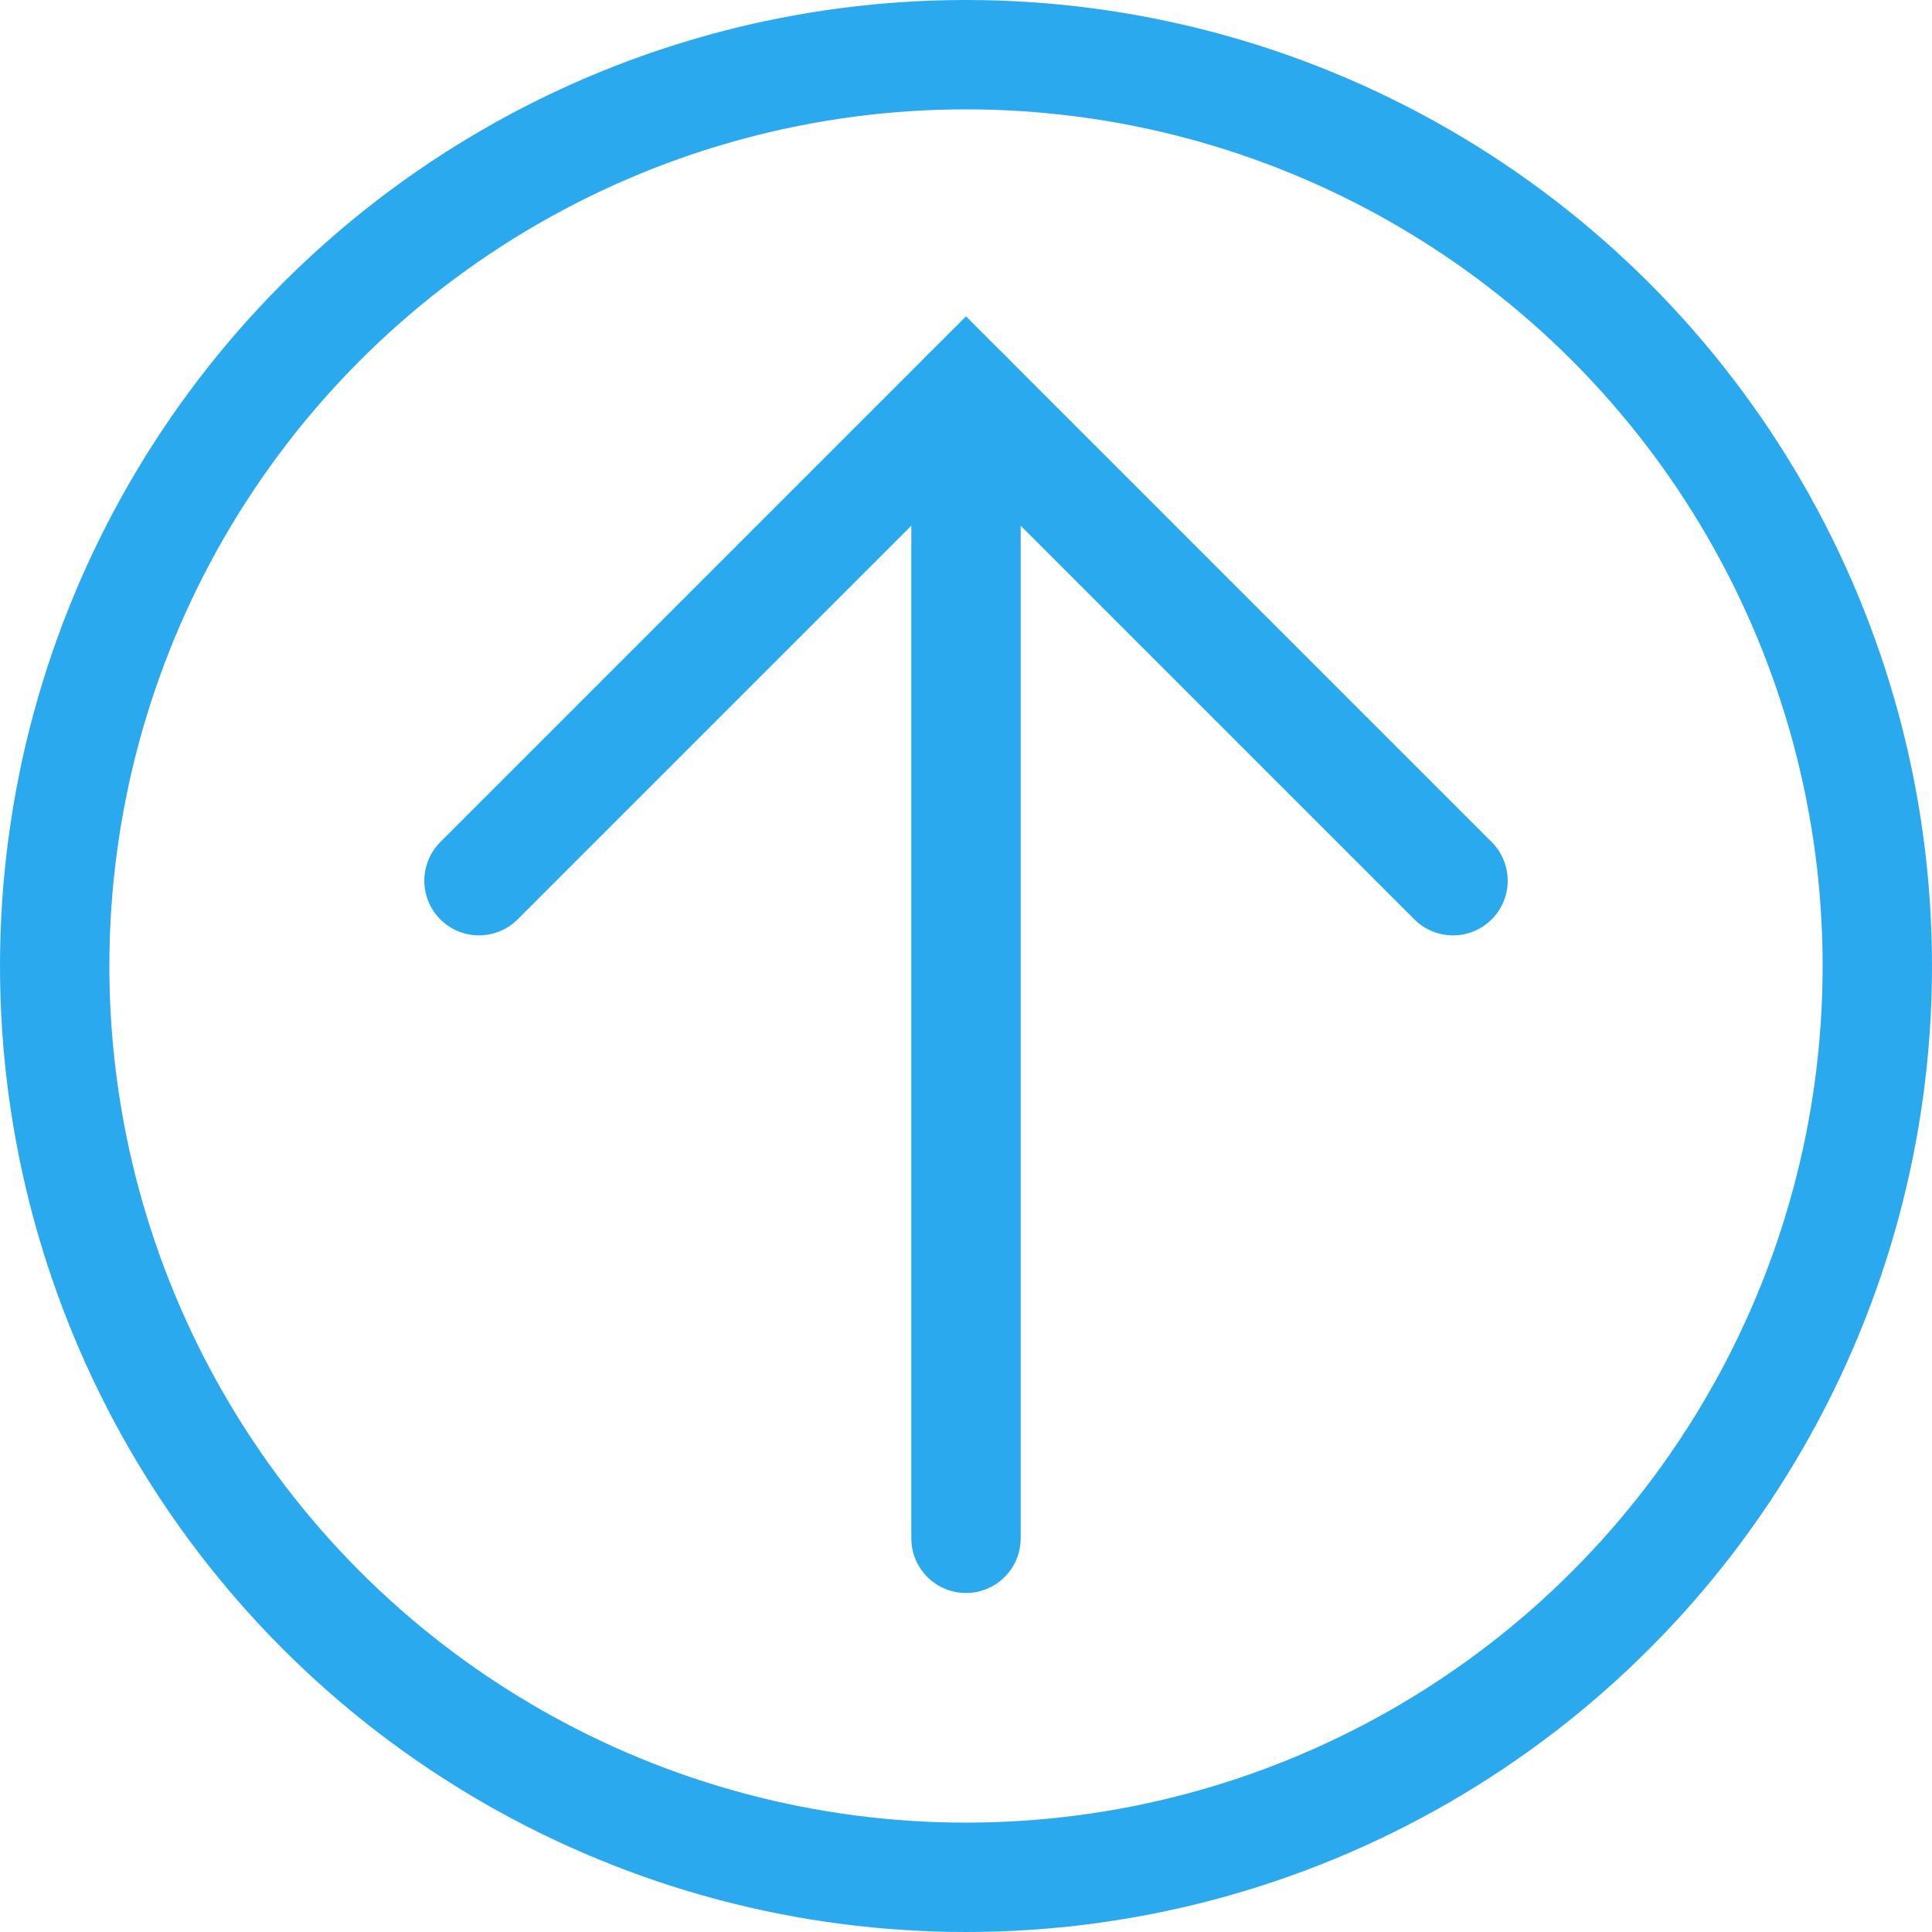<?xml version="1.0" encoding="UTF-8"?><svg id="Layer_1" xmlns="http://www.w3.org/2000/svg" viewBox="0 0 26.5 26.5"><defs><style>.cls-1{fill:none;stroke:#2ba9ee;stroke-linecap:round;stroke-miterlimit:10;stroke-width:1.5px;}</style></defs><polyline class="cls-1" points="6.57 12.08 13.25 5.4 19.93 12.08"/><line class="cls-1" x1="13.25" y1="5.4" x2="13.25" y2="21.1"/><circle class="cls-1" cx="13.25" cy="13.25" r="12.5"/></svg>